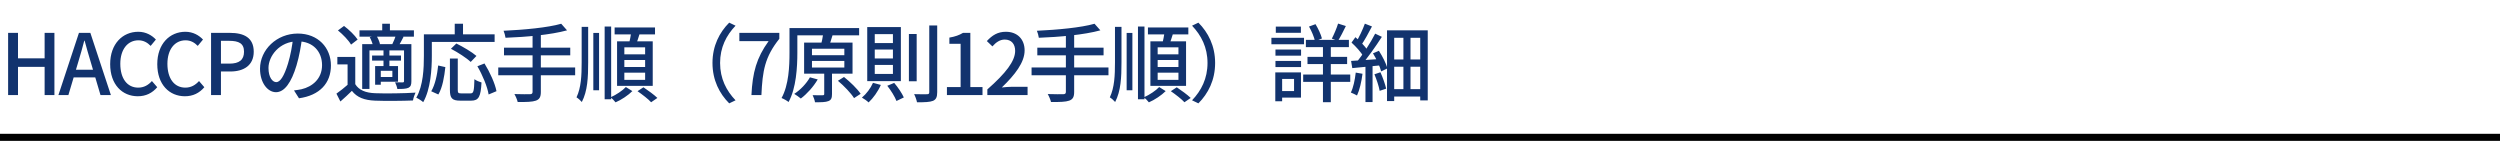 <svg width="710" height="40" viewBox="0 0 710 40" fill="none" xmlns="http://www.w3.org/2000/svg">
<path d="M2.304 27V9.336H5.112V16.56H12.672V9.336H15.456V27H12.672V18.984H5.112V27H2.304ZM16.589 27L22.421 9.336H25.661L31.493 27H28.541L25.709 17.424C25.109 15.504 24.581 13.512 24.029 11.544H23.933C23.405 13.536 22.877 15.504 22.277 17.424L19.421 27H16.589ZM19.877 21.984V19.8H28.133V21.984H19.877ZM39.136 27.336C34.72 27.336 31.288 24.024 31.288 18.216C31.288 12.456 34.816 9.024 39.28 9.024C41.488 9.024 43.192 10.08 44.272 11.232L42.784 13.032C41.872 12.096 40.768 11.448 39.328 11.448C36.28 11.448 34.168 13.992 34.168 18.12C34.168 22.32 36.136 24.888 39.256 24.888C40.864 24.888 42.112 24.168 43.144 23.016L44.656 24.768C43.24 26.424 41.44 27.336 39.136 27.336ZM52.514 27.336C48.098 27.336 44.666 24.024 44.666 18.216C44.666 12.456 48.194 9.024 52.658 9.024C54.866 9.024 56.57 10.08 57.65 11.232L56.162 13.032C55.25 12.096 54.146 11.448 52.706 11.448C49.658 11.448 47.546 13.992 47.546 18.12C47.546 22.32 49.514 24.888 52.634 24.888C54.242 24.888 55.49 24.168 56.522 23.016L58.034 24.768C56.618 26.424 54.818 27.336 52.514 27.336ZM59.941 27V9.336H65.317C69.254 9.336 72.061 10.68 72.061 14.688C72.061 18.552 69.254 20.304 65.413 20.304H62.749V27H59.941ZM62.749 18.072H65.15C67.957 18.072 69.302 16.992 69.302 14.688C69.302 12.336 67.862 11.592 65.029 11.592H62.749V18.072ZM85.8 10.608C85.488 13.08 85.008 15.888 84.216 18.552C82.752 23.448 80.784 26.184 78.384 26.184C76.008 26.184 73.848 23.52 73.848 19.512C73.848 14.16 78.552 9.528 84.576 9.528C90.336 9.528 93.984 13.56 93.984 18.6C93.984 23.64 90.768 27.096 84.912 27.912L83.496 25.68C84.336 25.584 85.032 25.464 85.632 25.344C88.704 24.624 91.464 22.368 91.464 18.504C91.464 14.688 88.944 11.736 84.528 11.736C79.32 11.736 76.248 15.984 76.248 19.296C76.248 22.056 77.448 23.328 78.456 23.328C79.536 23.328 80.664 21.744 81.792 18.048C82.488 15.768 83.016 13.032 83.256 10.536L85.8 10.608ZM100.896 16.176V24.816H98.712V18.288H95.808V16.176H100.896ZM100.896 23.904C101.928 25.608 103.872 26.376 106.536 26.472C109.296 26.592 114.912 26.52 118.008 26.304C117.744 26.832 117.384 27.864 117.288 28.536C114.456 28.656 109.32 28.704 106.536 28.584C103.488 28.464 101.424 27.696 99.936 25.8C98.928 26.808 97.872 27.768 96.672 28.824L95.544 26.592C96.576 25.872 97.824 24.888 98.928 23.904H100.896ZM95.976 8.64L97.704 7.368C99.144 8.448 100.824 10.08 101.568 11.232L99.696 12.672C99.024 11.472 97.392 9.792 95.976 8.64ZM102.096 8.616H117.552V10.416H102.096V8.616ZM105.672 15.768H113.88V17.208H105.672V15.768ZM108.552 6.744H110.736V9.696H108.552V6.744ZM108.912 14.184H110.592V19.176H108.912V14.184ZM102.864 12.528H115.512V14.304H104.928V25.248H102.864V12.528ZM106.536 18.768H108.144V24.072H106.536V18.768ZM107.424 18.768H113.04V23.208H107.424V21.864H111.432V20.112H107.424V18.768ZM114.744 12.528H116.832V23.04C116.832 24.072 116.664 24.576 115.992 24.936C115.272 25.248 114.264 25.272 112.848 25.272C112.752 24.696 112.464 23.904 112.2 23.376C113.16 23.4 114.072 23.4 114.384 23.4C114.672 23.376 114.744 23.304 114.744 23.016V12.528ZM112.464 9.96L114.6 10.464C114.096 11.448 113.616 12.36 113.208 13.032L111.408 12.552C111.768 11.808 112.248 10.704 112.464 9.96ZM105 10.56L106.872 10.104C107.352 10.824 107.784 11.832 107.904 12.504L105.936 13.008C105.816 12.36 105.432 11.328 105 10.56ZM127.776 16.632H130.008V25.536C130.008 26.4 130.176 26.52 130.992 26.52C131.376 26.52 133.152 26.52 133.632 26.52C134.496 26.52 134.64 25.92 134.736 22.488C135.216 22.872 136.152 23.256 136.752 23.424C136.536 27.456 135.96 28.584 133.824 28.584C133.368 28.584 131.136 28.584 130.68 28.584C128.376 28.584 127.776 27.864 127.776 25.536V16.632ZM124.44 18.6L126.48 19.056C126.192 21.744 125.664 24.912 124.488 26.832L122.472 25.92C123.576 24.072 124.176 21.192 124.44 18.6ZM128.064 13.848L129.6 12.36C131.52 13.296 134.04 14.784 135.312 15.888L133.68 17.592C132.504 16.464 130.032 14.88 128.064 13.848ZM135.576 18.816L137.592 18.024C139.128 20.496 140.592 23.736 141 25.896L138.768 26.832C138.432 24.672 137.064 21.36 135.576 18.816ZM129.144 6.744H131.496V10.968H129.144V6.744ZM121.464 9.744H140.472V11.904H121.464V9.744ZM120.384 9.744H122.64V15.888C122.64 19.656 122.304 25.32 120.192 29.016C119.784 28.632 118.776 27.984 118.224 27.744C120.216 24.288 120.384 19.344 120.384 15.888V9.744ZM159.384 6.744L161.04 8.616C156.432 9.888 149.4 10.512 143.568 10.728C143.496 10.152 143.232 9.24 143.016 8.736C148.752 8.472 155.592 7.848 159.384 6.744ZM143.136 13.536H161.952V15.72H143.136V13.536ZM141.504 19.152H163.344V21.384H141.504V19.152ZM151.248 9.672H153.6V26.112C153.6 27.576 153.192 28.224 152.184 28.584C151.176 28.944 149.52 28.992 147.024 28.968C146.88 28.32 146.448 27.312 146.088 26.712C148.008 26.784 149.952 26.76 150.504 26.76C151.032 26.736 151.248 26.568 151.248 26.088V9.672ZM171.72 7.536H173.568V28.2H171.72V7.536ZM168.504 9.36H170.136V25.632H168.504V9.36ZM165.192 7.632H167.04V17.664C167.04 22.008 166.872 25.824 165.24 28.968C164.904 28.56 164.184 27.912 163.728 27.648C165.048 24.84 165.192 21.456 165.192 17.664V7.632ZM174.552 7.8H186.024V9.768H174.552V7.8ZM177.312 17.04V19.032H183.216V17.04H177.312ZM177.312 20.64V22.68H183.216V20.64H177.312ZM177.312 13.44V15.432H183.216V13.44H177.312ZM175.248 11.736H185.376V24.384H175.248V11.736ZM179.328 8.832L181.8 9.144C181.368 10.536 180.888 12.048 180.48 13.056L178.584 12.672C178.848 11.592 179.184 9.96 179.328 8.832ZM177.744 24.72L179.592 25.872C178.392 27.072 176.448 28.368 174.816 29.064C174.504 28.656 173.88 28.008 173.424 27.624C175.008 26.928 176.832 25.704 177.744 24.72ZM181.056 25.896L182.736 24.792C184.032 25.656 185.784 26.928 186.696 27.816L184.92 29.04C184.128 28.152 182.4 26.832 181.056 25.896ZM202.344 17.88C202.344 13.008 204.336 9.192 207.096 6.432L208.896 7.296C206.28 10.032 204.504 13.464 204.504 17.88C204.504 22.32 206.28 25.752 208.896 28.488L207.096 29.352C204.336 26.592 202.344 22.776 202.344 17.88ZM213.408 27C213.72 20.568 214.848 16.44 218.28 11.688H209.976V9.336H221.328V11.016C217.2 16.2 216.552 20.112 216.24 27H213.408ZM225.536 7.968H243.992V10.032H225.536V7.968ZM224.216 7.968H226.448V15C226.448 19.032 226.136 25.032 223.952 28.968C223.52 28.608 222.536 28.056 221.96 27.84C224.024 24.12 224.216 18.768 224.216 15V7.968ZM230.6 17.304V19.176H239.792V17.304H230.6ZM230.6 13.848V15.672H239.792V13.848H230.6ZM228.368 12.096H242.12V20.928H228.368V12.096ZM234.08 19.896H236.288V26.712C236.288 27.816 236.072 28.392 235.28 28.704C234.464 29.04 233.264 29.04 231.464 29.04C231.368 28.44 231.08 27.624 230.792 27.024C232.064 27.072 233.264 27.072 233.624 27.048C233.984 27.048 234.08 26.952 234.08 26.664V19.896ZM233.768 9.744L236.456 9.96C236.096 11.184 235.688 12.408 235.4 13.224L233.096 12.936C233.36 12.024 233.648 10.656 233.768 9.744ZM237.968 22.944L239.696 21.864C241.424 23.232 243.488 25.224 244.424 26.64L242.552 27.864C241.688 26.472 239.696 24.384 237.968 22.944ZM230.024 21.96L232.232 22.56C231.008 24.648 229.16 26.688 227.432 27.984C227 27.6 226.088 26.976 225.56 26.664C227.312 25.536 229.016 23.736 230.024 21.96ZM258.127 9.648H260.335V23.088H258.127V9.648ZM263.911 7.224H266.167V26.16C266.167 27.6 265.831 28.248 264.991 28.632C264.103 28.992 262.639 29.064 260.431 29.04C260.311 28.416 259.951 27.384 259.615 26.736C261.271 26.784 262.783 26.784 263.287 26.76C263.743 26.76 263.911 26.616 263.911 26.16V7.224ZM247.927 23.52L250.159 24.12C249.343 25.992 247.975 27.888 246.679 29.088C246.271 28.68 245.335 28.008 244.783 27.72C246.055 26.664 247.255 25.08 247.927 23.52ZM251.983 24.36L253.951 23.544C255.031 24.792 256.159 26.496 256.687 27.672L254.599 28.68C254.143 27.48 253.039 25.68 251.983 24.36ZM248.431 14.064V16.608H253.591V14.064H248.431ZM248.431 18.432V21H253.591V18.432H248.431ZM248.431 9.696V12.24H253.591V9.696H248.431ZM246.295 7.68H255.847V23.04H246.295V7.68ZM268.928 27V24.72H272.816V12.432H269.624V10.68C271.304 10.392 272.456 9.96 273.488 9.336H275.576V24.72H279.032V27H268.928ZM280.407 27V25.392C285.639 20.784 288.303 17.352 288.303 14.448C288.303 12.552 287.295 11.232 285.327 11.232C283.935 11.232 282.783 12.096 281.847 13.176L280.263 11.664C281.799 10.008 283.359 9.024 285.663 9.024C288.903 9.024 290.991 11.112 290.991 14.328C290.991 17.712 288.255 21.24 284.511 24.84C285.423 24.744 286.551 24.648 287.415 24.648H291.831V27H280.407ZM310.846 6.744L312.502 8.616C307.894 9.888 300.862 10.512 295.03 10.728C294.958 10.152 294.694 9.24 294.478 8.736C300.214 8.472 307.054 7.848 310.846 6.744ZM294.598 13.536H313.414V15.72H294.598V13.536ZM292.966 19.152H314.806V21.384H292.966V19.152ZM302.71 9.672H305.062V26.112C305.062 27.576 304.654 28.224 303.646 28.584C302.638 28.944 300.982 28.992 298.486 28.968C298.342 28.32 297.91 27.312 297.55 26.712C299.47 26.784 301.414 26.76 301.966 26.76C302.494 26.736 302.71 26.568 302.71 26.088V9.672ZM323.183 7.536H325.031V28.2H323.183V7.536ZM319.967 9.36H321.599V25.632H319.967V9.36ZM316.655 7.632H318.503V17.664C318.503 22.008 318.335 25.824 316.703 28.968C316.367 28.56 315.647 27.912 315.191 27.648C316.511 24.84 316.655 21.456 316.655 17.664V7.632ZM326.015 7.8H337.487V9.768H326.015V7.8ZM328.775 17.04V19.032H334.679V17.04H328.775ZM328.775 20.64V22.68H334.679V20.64H328.775ZM328.775 13.44V15.432H334.679V13.44H328.775ZM326.711 11.736H336.839V24.384H326.711V11.736ZM330.791 8.832L333.263 9.144C332.831 10.536 332.351 12.048 331.943 13.056L330.047 12.672C330.311 11.592 330.647 9.96 330.791 8.832ZM329.207 24.72L331.055 25.872C329.855 27.072 327.911 28.368 326.279 29.064C325.967 28.656 325.343 28.008 324.887 27.624C326.471 26.928 328.295 25.704 329.207 24.72ZM332.519 25.896L334.199 24.792C335.495 25.656 337.247 26.928 338.159 27.816L336.383 29.04C335.591 28.152 333.863 26.832 332.519 25.896ZM345.094 17.88C345.094 22.776 343.102 26.592 340.342 29.352L338.542 28.488C341.158 25.752 342.934 22.32 342.934 17.88C342.934 13.464 341.158 10.032 338.542 7.296L340.342 6.432C343.102 9.192 345.094 13.008 345.094 17.88ZM370.871 11.328H383.087V13.392H370.871V11.328ZM371.327 16.152H382.583V18.192H371.327V16.152ZM370.103 21.168H383.471V23.256H370.103V21.168ZM375.719 12.048H377.951V29.016H375.719V12.048ZM380.015 6.696L382.223 7.392C381.503 8.88 380.687 10.512 379.991 11.592L378.239 10.968C378.839 9.816 379.631 7.992 380.015 6.696ZM371.759 7.536L373.607 6.864C374.375 8.136 375.143 9.792 375.431 10.92L373.463 11.688C373.223 10.56 372.503 8.832 371.759 7.536ZM362.231 14.064H369.503V15.816H362.231V14.064ZM362.327 7.56H369.455V9.312H362.327V7.56ZM362.231 17.304H369.503V19.056H362.231V17.304ZM361.079 10.728H370.343V12.576H361.079V10.728ZM363.287 20.568H369.479V27.72H363.287V25.872H367.511V22.416H363.287V20.568ZM362.183 20.568H364.127V28.752H362.183V20.568ZM398.567 9.528H400.583V26.616H398.567V9.528ZM393.911 8.616H405.479V28.512H403.343V10.728H395.951V28.704H393.911V8.616ZM395.039 16.896H404.231V18.96H395.039V16.896ZM395.039 25.32H404.183V27.408H395.039V25.32ZM387.791 18.264H389.807V28.992H387.791V18.264ZM387.623 6.72L389.639 7.512C388.703 9.336 387.527 11.472 386.59 12.816L385.031 12.12C385.943 10.704 387.023 8.376 387.623 6.72ZM390.551 9.552L392.447 10.464C390.719 13.152 388.367 16.512 386.519 18.576L385.151 17.784C386.975 15.648 389.255 12.12 390.551 9.552ZM383.831 12.096L384.935 10.56C386.207 11.64 387.695 13.176 388.343 14.208L387.167 15.96C386.567 14.856 385.079 13.224 383.831 12.096ZM389.927 15.144L391.607 14.424C392.639 16.008 393.671 18.072 394.031 19.416L392.255 20.28C391.895 18.912 390.935 16.776 389.927 15.144ZM383.711 17.304C385.919 17.184 389.183 16.944 392.399 16.728L392.423 18.528C389.447 18.816 386.375 19.104 384.047 19.344L383.711 17.304ZM390.335 21.096L392.039 20.52C392.711 21.984 393.383 23.904 393.671 25.176L391.823 25.8C391.607 24.528 390.959 22.584 390.335 21.096ZM385.031 20.616L386.951 20.952C386.663 23.232 386.111 25.584 385.391 27.12C385.007 26.88 384.119 26.472 383.639 26.28C384.359 24.84 384.791 22.68 385.031 20.616Z" fill="#12336E"/>
<line y1="39" x2="710" y2="39" stroke="black" stroke-width="2"/>
</svg>
